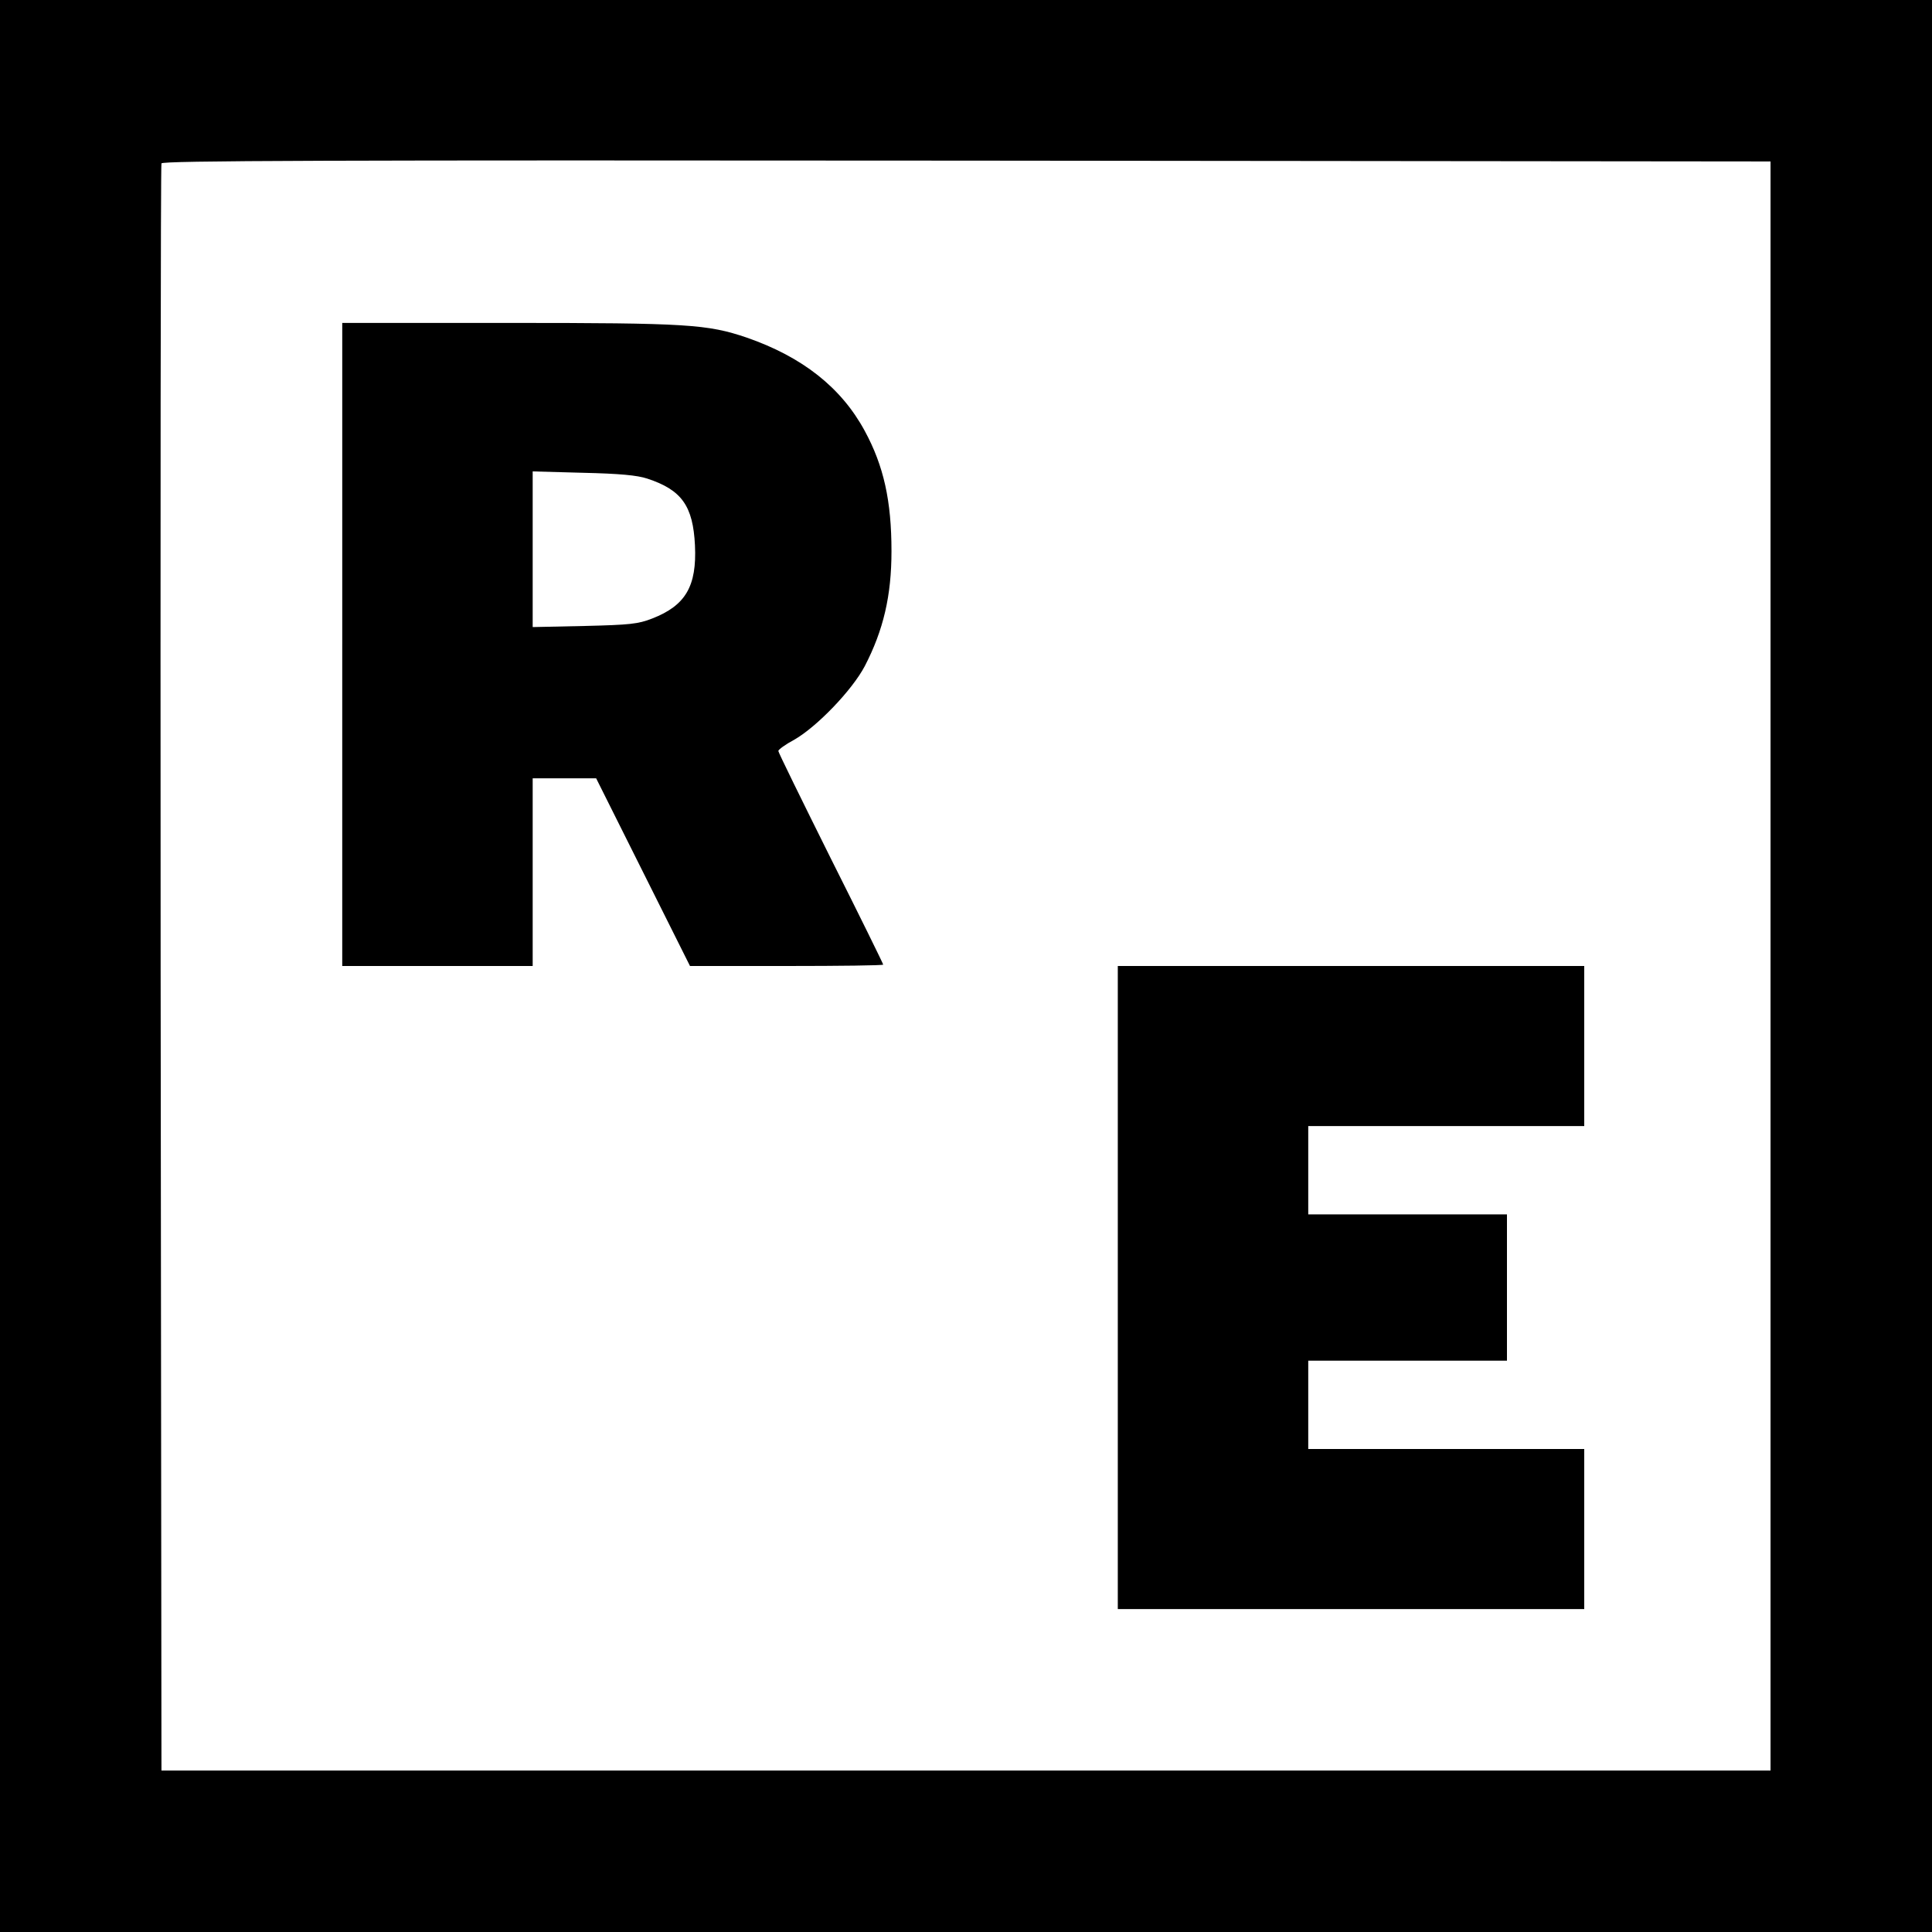 <?xml version="1.0" standalone="no"?>
<!DOCTYPE svg PUBLIC "-//W3C//DTD SVG 20010904//EN"
 "http://www.w3.org/TR/2001/REC-SVG-20010904/DTD/svg10.dtd">
<svg version="1.0" xmlns="http://www.w3.org/2000/svg"
 width="700pt" height="700pt" viewBox="0 0 700 700"
 preserveAspectRatio="xMidYMid meet">
<g transform="translate(0,700) scale(0.1,-0.1)"
fill="#000000" stroke="none">
<path d="M0 3500 l0 -3500 3500 0 3500 0 0 3500 0 3500 -3500 0 -3500 0 0
-3500z m6415 0 l0 -2915 -2915 0 -2915 0 -3 2905 c-1 1598 0 2911 3 2918 3 10
592 12 2917 10 l2913 -3 0 -2915z"/>
<path d="M1240 4665 l0 -1165 345 0 345 0 0 340 0 340 115 0 115 0 170 -340
170 -340 350 0 c193 0 350 2 350 5 0 3 -85 176 -190 385 -104 209 -190 384
-190 389 0 5 26 24 58 41 82 47 209 179 255 266 68 131 97 256 97 417 0 182
-28 309 -97 436 -85 157 -226 268 -428 338 -142 48 -213 53 -862 53 l-603 0 0
-1165z m1105 601 c125 -41 166 -99 173 -242 7 -148 -34 -218 -155 -265 -51
-20 -81 -23 -245 -27 l-188 -4 0 282 0 282 183 -5 c131 -3 196 -9 232 -21z"/>
<path d="M4050 2335 l0 -1165 845 0 845 0 0 290 0 290 -500 0 -500 0 0 160 0
160 360 0 360 0 0 265 0 265 -360 0 -360 0 0 160 0 160 500 0 500 0 0 290 0
290 -845 0 -845 0 0 -1165z"/>
</g>
</svg>
